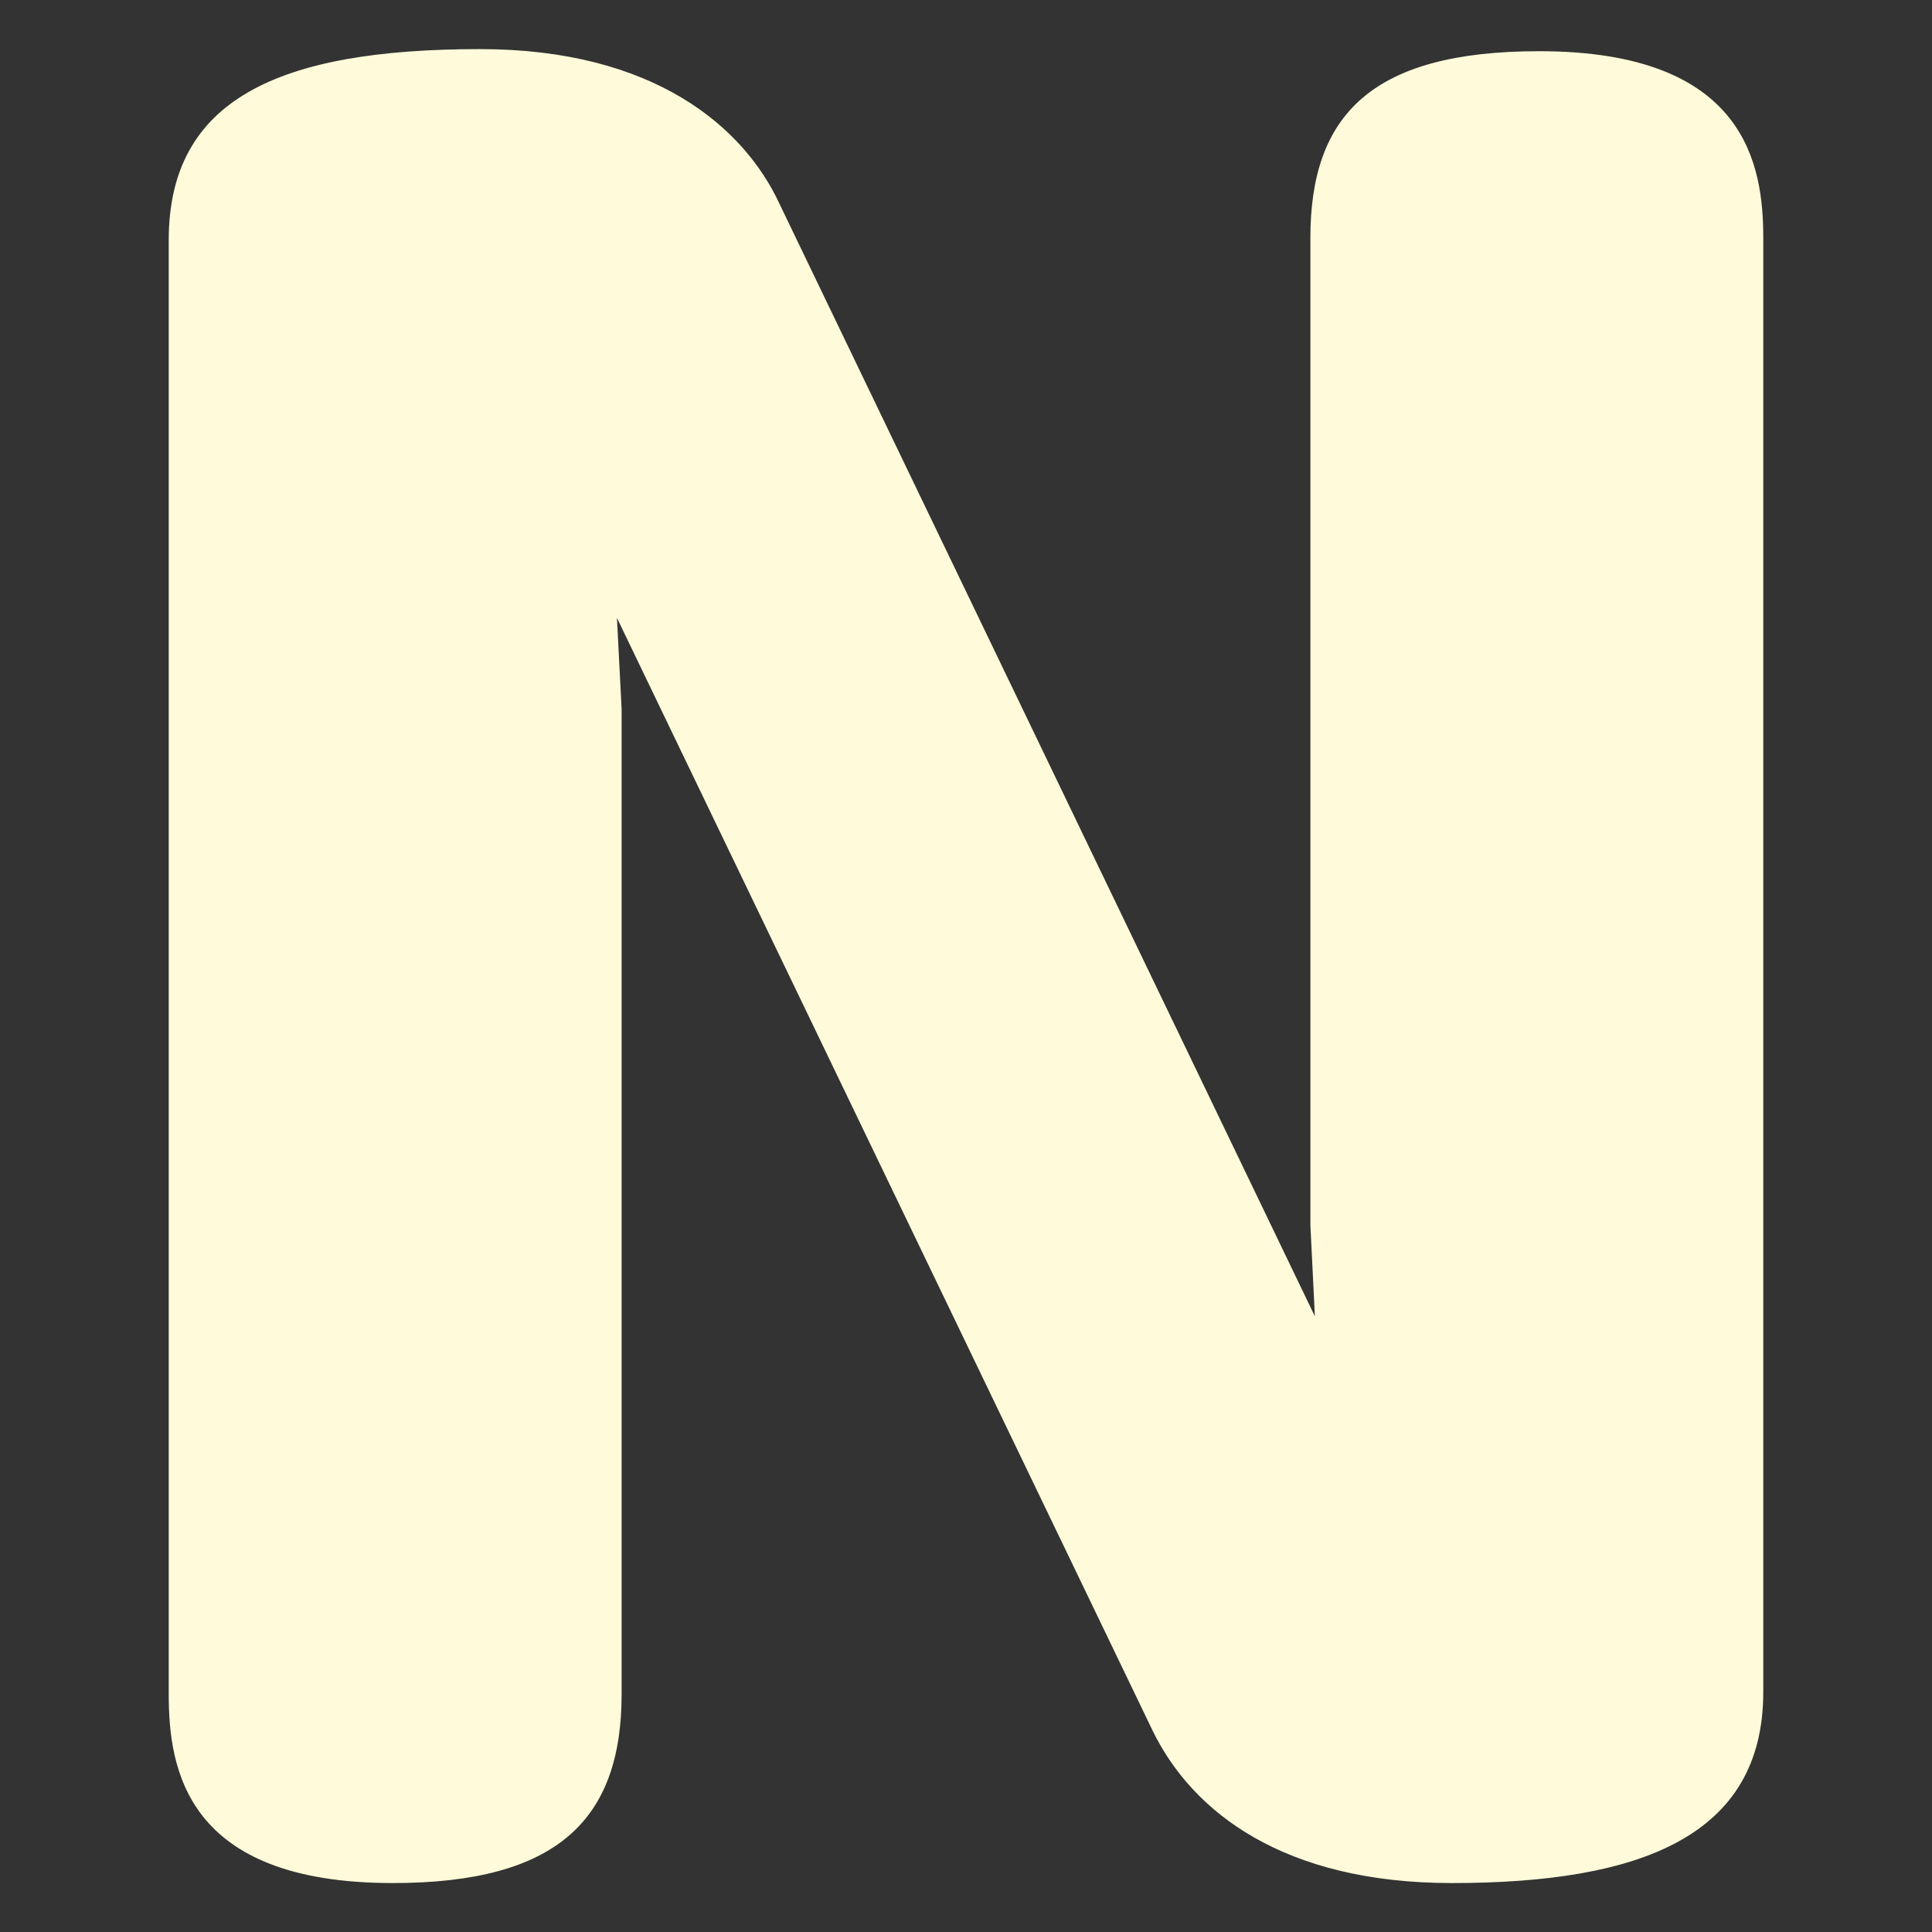 <?xml version="1.0" encoding="utf-8"?>
<!-- Generator: Adobe Illustrator 16.0.0, SVG Export Plug-In . SVG Version: 6.00 Build 0)  -->
<!DOCTYPE svg PUBLIC "-//W3C//DTD SVG 1.1//EN" "http://www.w3.org/Graphics/SVG/1.1/DTD/svg11.dtd">
<svg version="1.1" id="レイヤー_1" xmlns="http://www.w3.org/2000/svg" xmlns:xlink="http://www.w3.org/1999/xlink" x="0px"
	 y="0px" width="12px" height="12px" viewBox="0 0 12 12" enable-background="new 0 0 12 12" xml:space="preserve">
<rect x="0" y="0" width="12" height="12" fill="#333333" stroke="none"/>
<path fill="#FFFBDA" d="M8.139,7.608v-6.13c0-0.765,0.381-1.16,1.421-1.16c1.289,0,1.392,0.712,1.392,1.16v9.031
	c0,0.896-0.762,1.187-1.934,1.187c-1.04,0-1.611-0.436-1.86-0.949L3.832,3.838l0.029,0.567v6.117c0,0.778-0.396,1.174-1.421,1.174
	c-1.289,0-1.392-0.712-1.392-1.174v-9.03c0-0.87,0.674-1.187,1.934-1.187c1.084,0,1.641,0.488,1.86,0.962l3.325,6.909L8.139,7.608z"
	/>
</svg>
